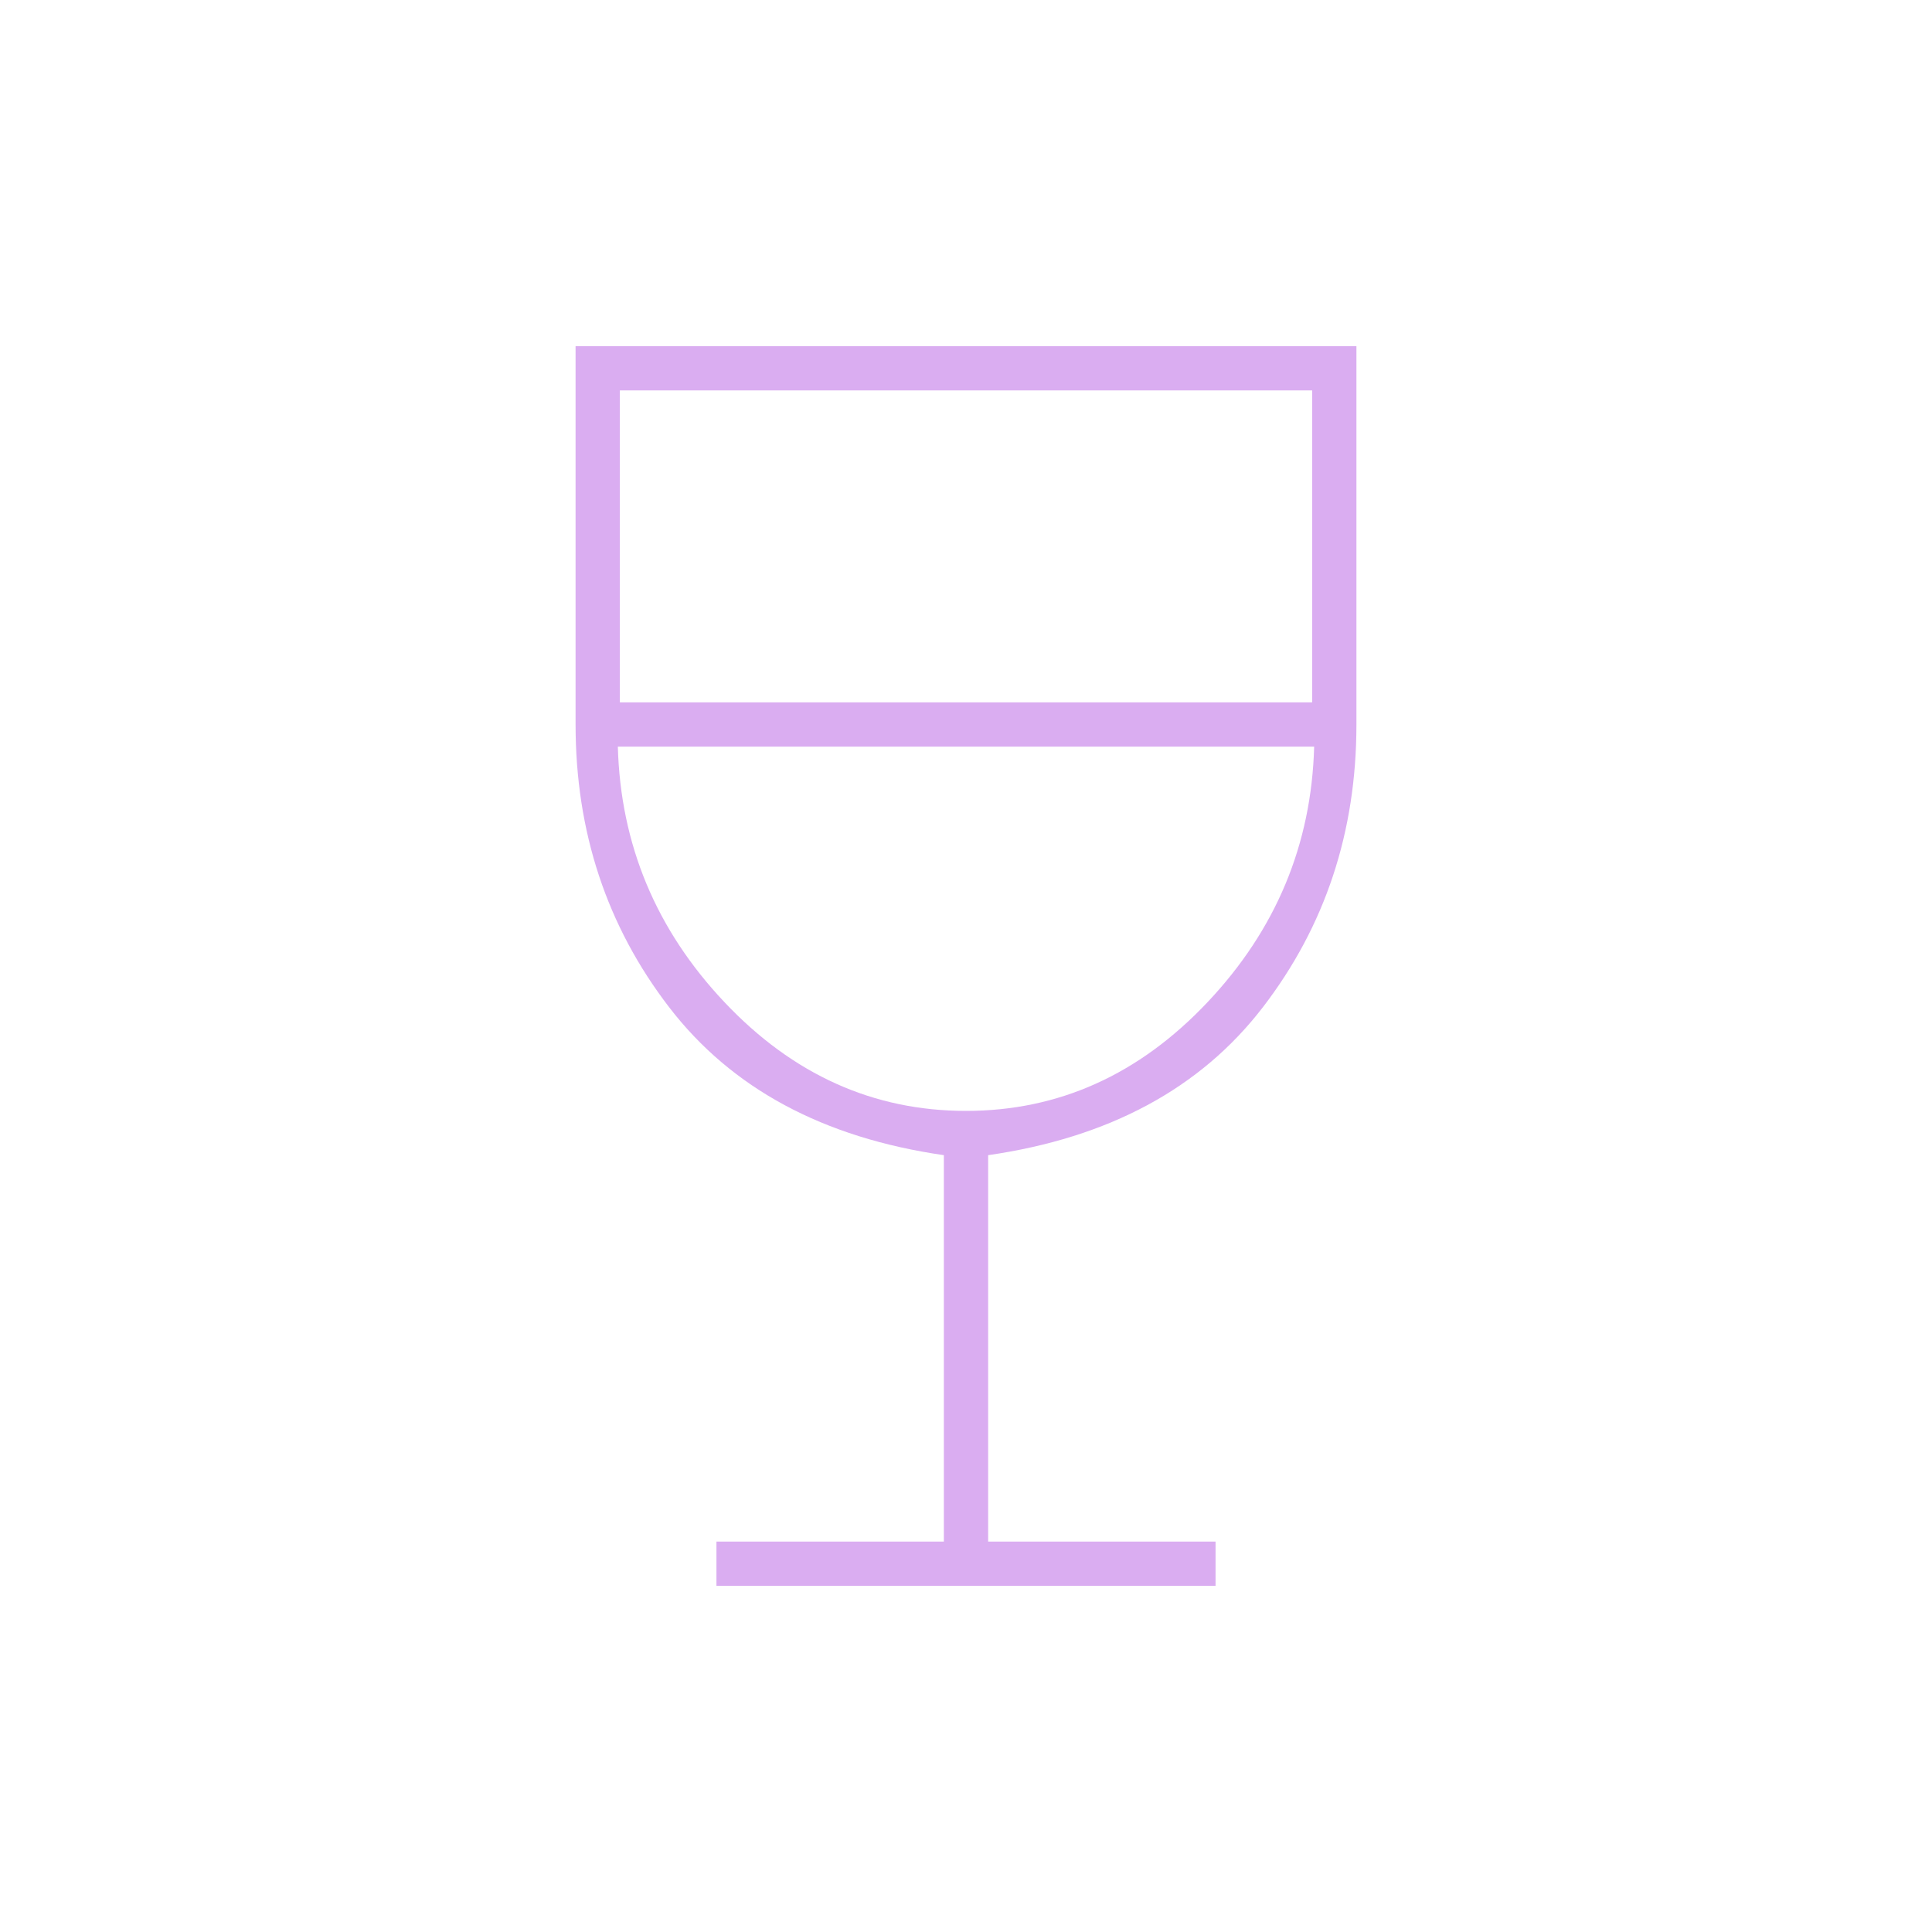 <svg xmlns="http://www.w3.org/2000/svg" height="48px" viewBox="0 -960 960 960" width="48px" fill="#DAADF1"><path d="M356-172v-22h113v-192q-90-13-136.5-73.5T286-600v-188h388v188q0 80-46.5 140.5T491-386v192h113v22H356Zm124-236q69 0 120-54t53-127H307q2 73 53 127t120 54ZM308-611h344v-155H308v155Zm172 203Z"/></svg>